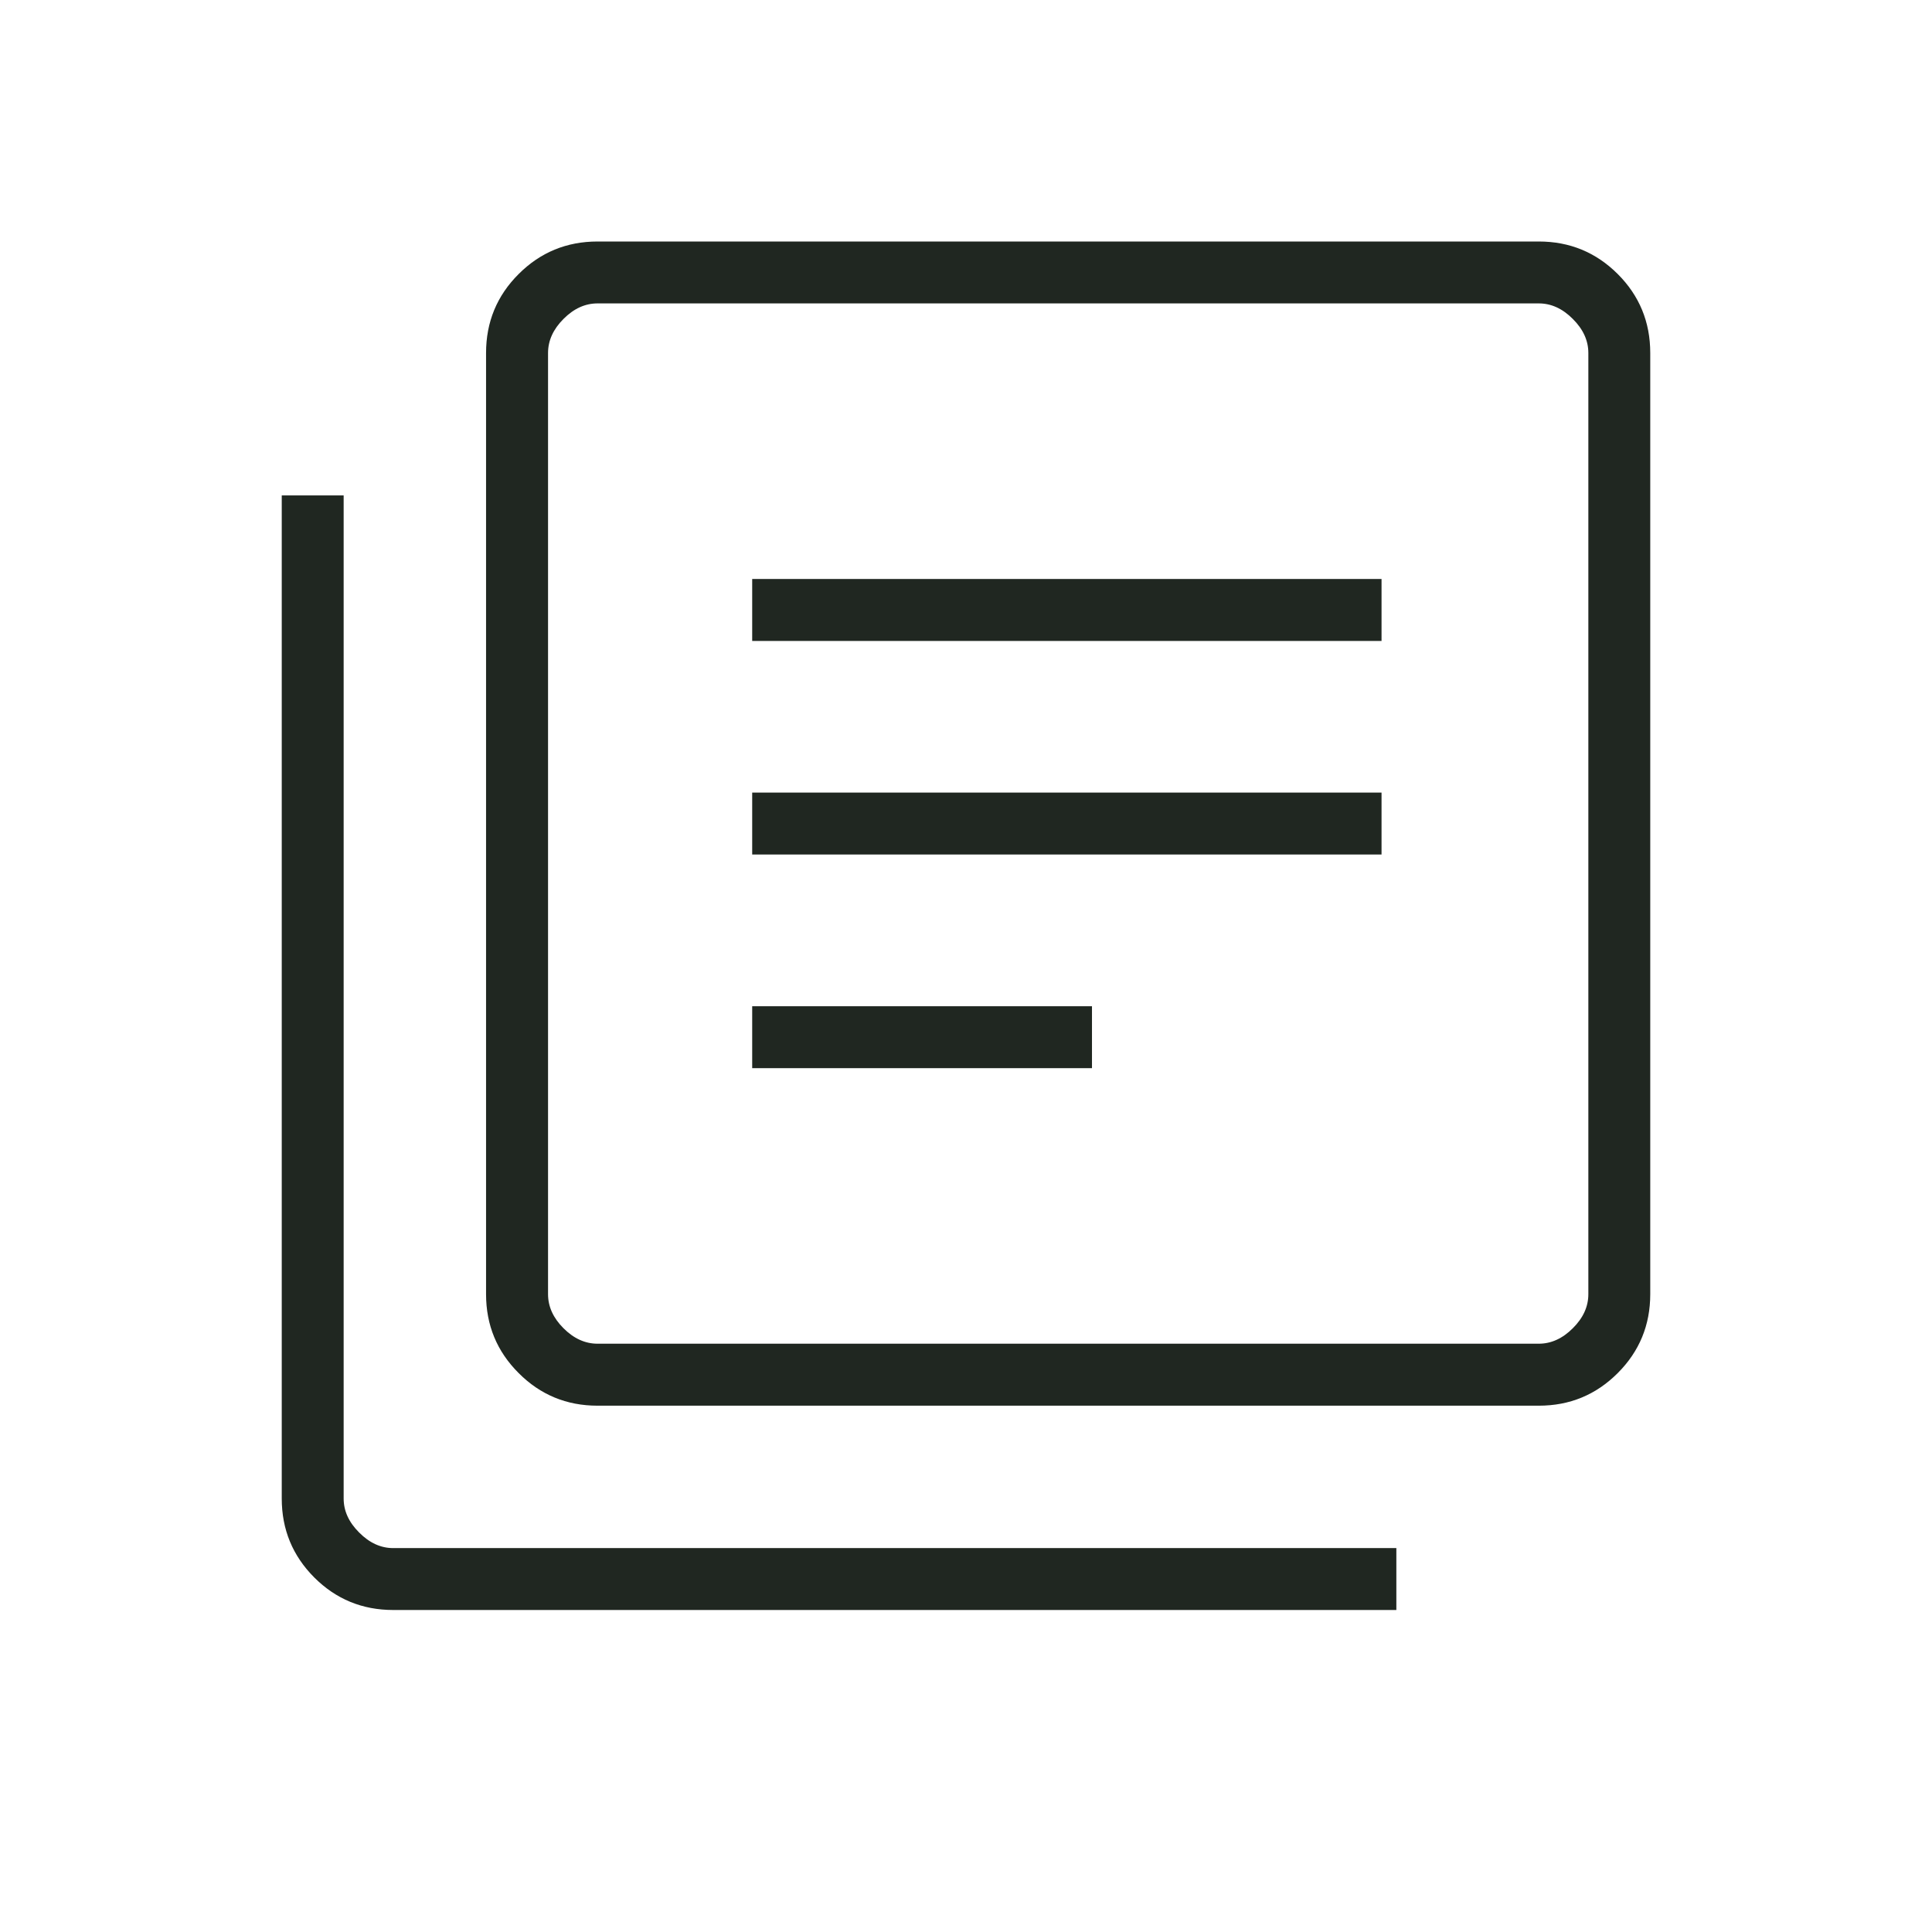 <svg width="24" height="24" viewBox="0 0 24 24" fill="none" xmlns="http://www.w3.org/2000/svg">
<path d="M9.344 13.269H13.565V12.5H9.344V13.269ZM9.344 10.615H17.162V9.846H9.344V10.615ZM9.344 7.962H17.162V7.192H9.344V7.962ZM7.423 17.462C7.039 17.462 6.712 17.327 6.443 17.057C6.173 16.788 6.038 16.461 6.038 16.077V4.385C6.038 4 6.173 3.673 6.443 3.404C6.712 3.135 7.039 3 7.423 3H19.115C19.5 3 19.826 3.135 20.096 3.404C20.365 3.673 20.5 4 20.5 4.385V16.077C20.5 16.461 20.365 16.788 20.096 17.057C19.826 17.327 19.5 17.462 19.115 17.462H7.423ZM7.423 16.692H19.115C19.269 16.692 19.41 16.628 19.538 16.5C19.667 16.372 19.731 16.231 19.731 16.077V4.385C19.731 4.231 19.667 4.09 19.538 3.962C19.41 3.833 19.269 3.769 19.115 3.769H7.423C7.269 3.769 7.128 3.833 7 3.962C6.872 4.09 6.808 4.231 6.808 4.385V16.077C6.808 16.231 6.872 16.372 7 16.5C7.128 16.628 7.269 16.692 7.423 16.692ZM4.885 20C4.5 20 4.173 19.865 3.904 19.596C3.635 19.326 3.5 19 3.5 18.615V6.154H4.269V18.615C4.269 18.769 4.333 18.91 4.462 19.038C4.59 19.167 4.731 19.231 4.885 19.231H17.346V20H4.885Z" fill="#202721"/>
</svg>
